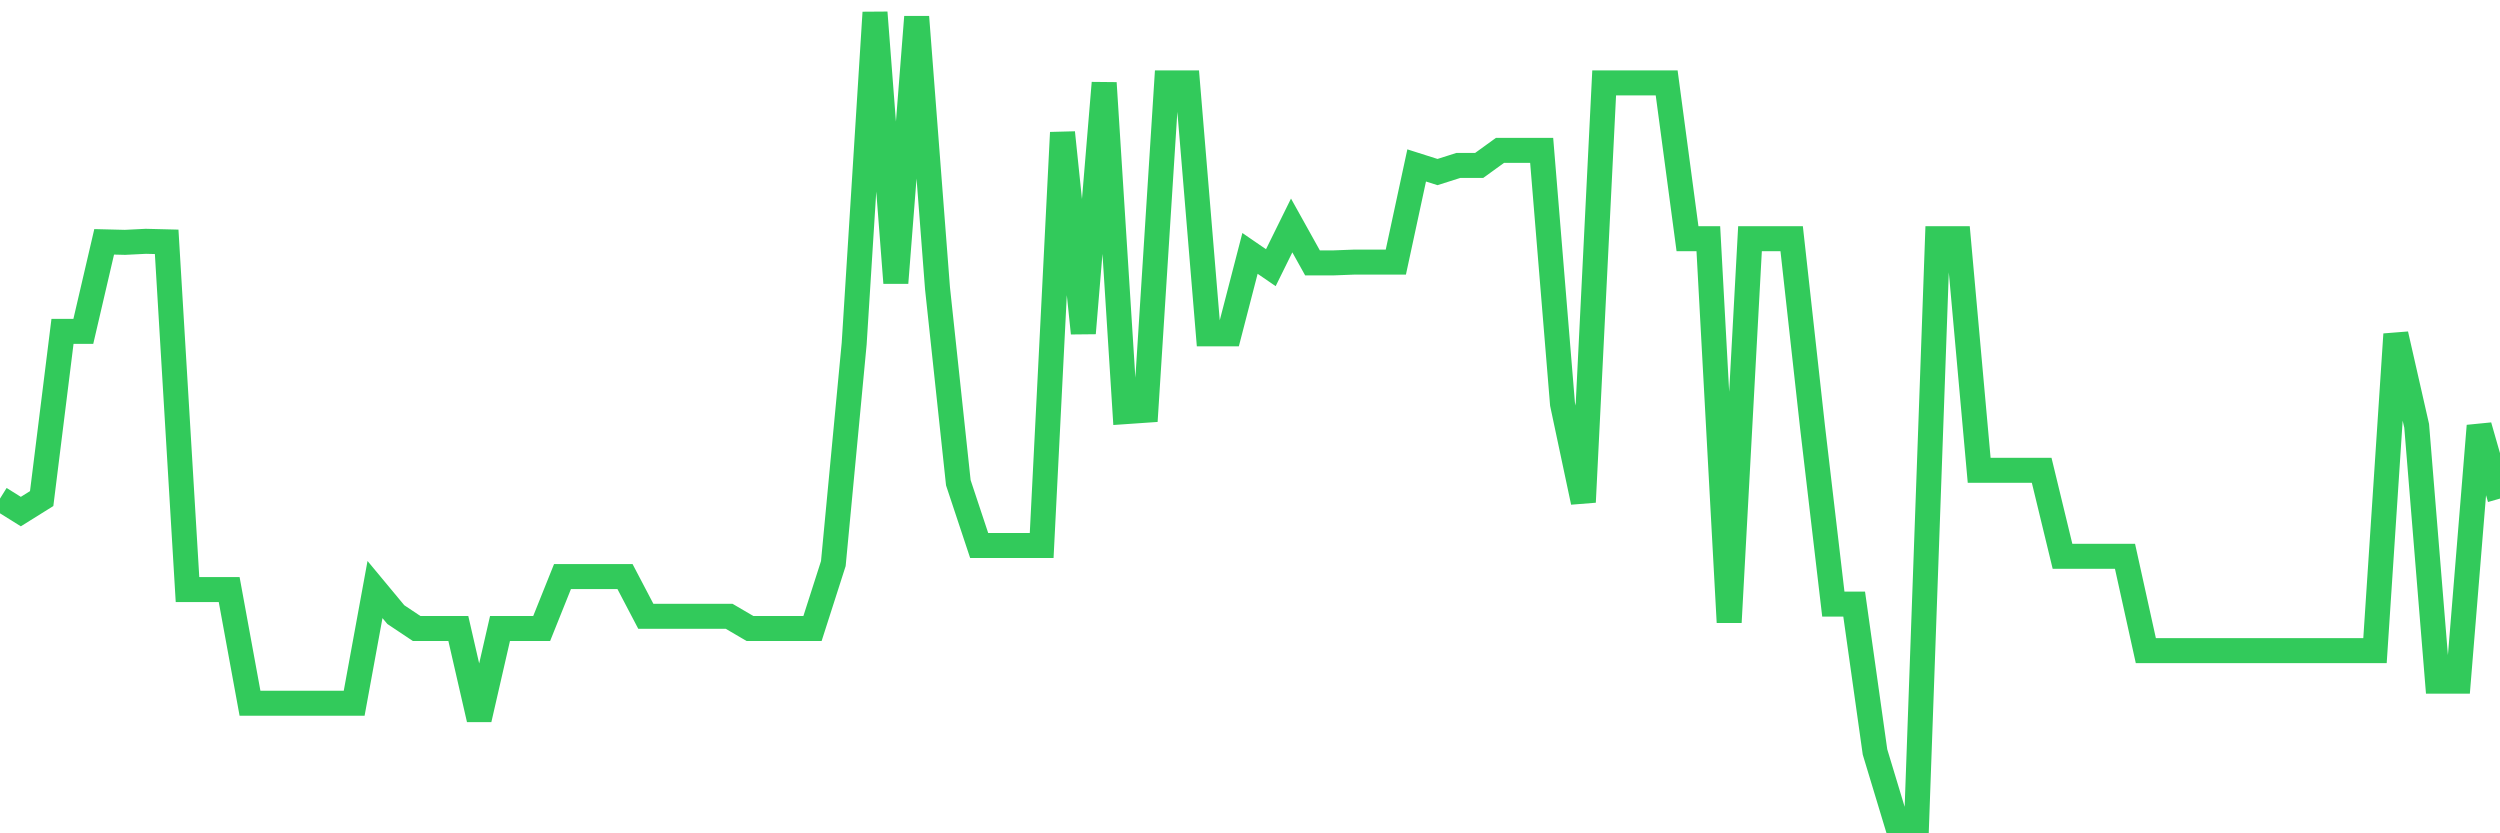 <svg
  xmlns="http://www.w3.org/2000/svg"
  xmlns:xlink="http://www.w3.org/1999/xlink"
  width="120"
  height="40"
  viewBox="0 0 120 40"
  preserveAspectRatio="none"
>
  <polyline
    points="0,23.932 1,24.556 2,23.932 3,15.905 4,15.905 5,11.608 6,11.633 7,11.583 8,11.608 9,28.298 10,28.298 11,28.298 12,33.756 13,33.756 14,33.756 15,33.756 16,33.756 17,33.756 18,28.298 19,29.502 20,30.169 21,30.169 22,30.169 23,34.529 24,30.169 25,30.169 26,30.169 27,27.675 28,27.675 29,27.675 30,27.675 31,29.583 32,29.583 33,29.583 34,29.583 35,29.583 36,30.169 37,30.169 38,30.169 39,30.169 40,27.051 41,16.498 42,0.6 43,13.579 44,0.812 45,13.835 46,23.171 47,26.184 48,26.184 49,26.184 50,26.184 51,6.363 52,15.993 53,3.98 54,19.76 55,19.691 56,3.98 57,3.98 58,16.024 59,16.024 60,12.163 61,12.849 62,10.822 63,12.619 64,12.619 65,12.581 66,12.581 67,12.581 68,7.941 69,8.259 70,7.941 71,7.941 72,7.217 73,7.217 74,7.217 75,19.392 76,24.101 77,3.98 78,3.98 79,3.98 80,3.98 81,11.459 82,11.459 83,29.87 84,11.459 85,11.459 86,11.459 87,20.483 88,28.997 89,28.997 90,36.094 91,39.4 92,39.4 93,11.459 94,11.459 95,22.573 96,22.573 97,22.573 98,22.573 99,26.702 100,26.702 101,26.702 102,26.702 103,31.23 104,31.23 105,31.23 106,31.23 107,31.23 108,31.23 109,31.23 110,31.23 111,31.23 112,31.23 113,31.23 114,31.23 115,16.043 116,20.44 117,32.695 118,32.695 119,20.44 120,23.932"
    fill="none"
    stroke="#32ca5b"
    stroke-width="1.2"
  >
  </polyline>
</svg>